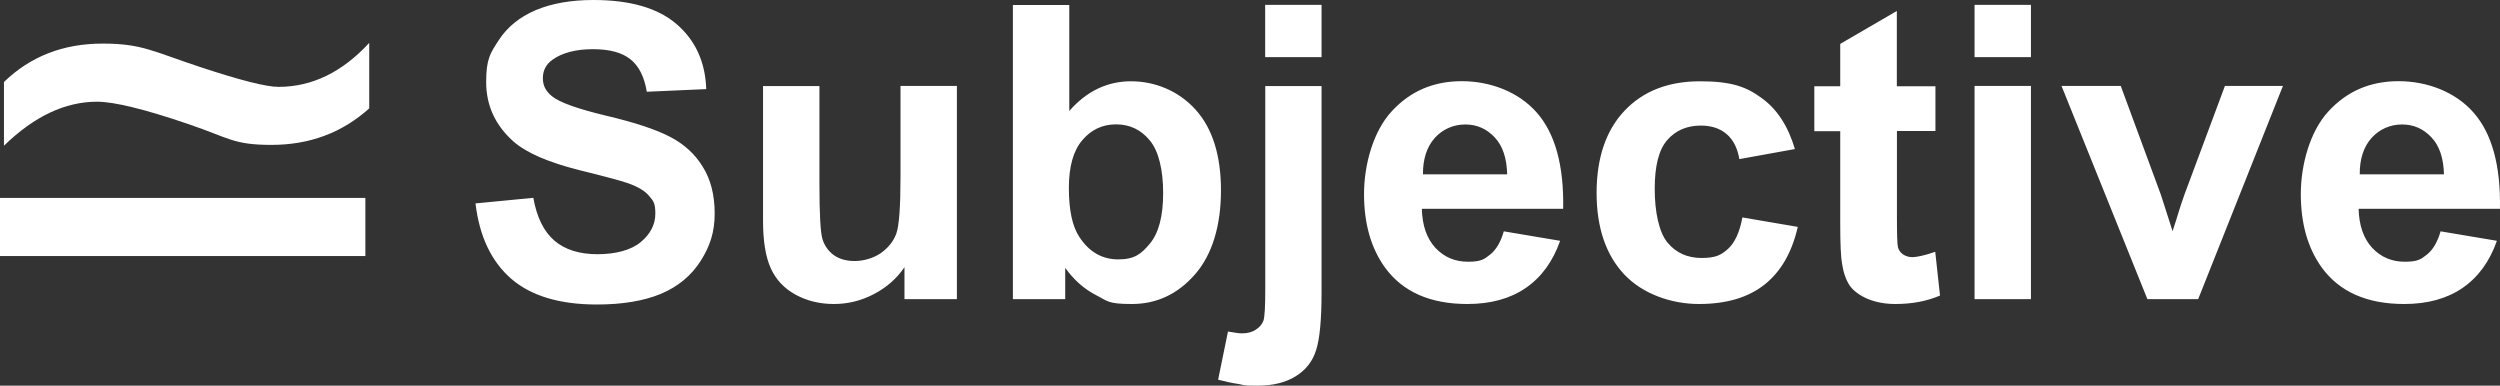 <?xml version="1.0" encoding="UTF-8"?>
<svg id="svg1" xmlns="http://www.w3.org/2000/svg" viewBox="0 0 2460.55 379.6">
  <rect x="0" y="0" width="2460.55" height="379.6" fill="#333333" stroke="none"/>
  <defs>
    <style>
      .cls-1 {
        fill: #fff;
      }
    </style>
  </defs>
  <path id="text1" class="cls-1" d="M468,200.2l56.9-5.5c3.4,19.1,10.3,33.1,20.7,42.1,10.5,9,24.7,13.4,42.5,13.4s33-4,42.5-11.9c9.6-8,14.4-17.4,14.4-28s-2-12.6-6.1-17.4c-4-4.9-10.9-9.1-20.9-12.6-6.8-2.4-22.5-6.6-46.8-12.6-31.3-7.8-53.3-17.3-66-28.6-17.8-15.9-26.7-35.4-26.7-58.3s4.1-28.5,12.4-41.3c8.4-12.9,20.5-22.7,36.1-29.4,15.8-6.7,34.8-10.1,57.1-10.1,36.3,0,63.7,8,82,23.9,18.4,15.9,28.1,37.2,29,63.8l-58.5,2.6c-2.5-14.9-7.9-25.5-16.2-32-8.2-6.6-20.5-9.9-36.9-9.9s-30.3,3.5-39.9,10.5c-6.2,4.5-9.3,10.5-9.3,18s2.9,12.7,8.7,17.6c7.4,6.2,25.3,12.6,53.7,19.4,28.4,6.7,49.4,13.7,63,20.9,13.7,7.1,24.4,16.9,32,29.4,7.8,12.4,11.7,27.7,11.7,46s-4.6,32.1-13.8,46.6-22.3,25.3-39.1,32.4c-16.9,7-37.9,10.5-63,10.5-36.6,0-64.7-8.4-84.3-25.3-19.6-17-31.3-41.7-35.2-74.1h0v-.1h0ZM890.2,294.4v-31.4c-7.6,11.2-17.7,20-30.2,26.5-12.4,6.5-25.5,9.7-39.3,9.7s-26.7-3.1-37.9-9.3-19.3-14.9-24.3-26.1-7.5-26.7-7.5-46.4V84.7h55.5v96.4c0,29.5,1,47.6,3,54.3,2.1,6.6,5.9,11.9,11.3,15.8,5.4,3.8,12.2,5.7,20.5,5.7s18-2.6,25.5-7.7c7.5-5.3,12.6-11.7,15.4-19.4,2.8-7.8,4.1-26.7,4.1-56.7v-88.5h55.5v209.8h-51.6ZM996.9,294.4V4.9h55.5v104.3c17.1-19.5,37.4-29.2,60.8-29.2s46.7,9.3,63.4,27.8c16.7,18.4,25.1,45,25.1,79.6s-8.6,63.4-25.7,82.8c-17,19.4-37.7,29-62,29s-23.8-3-35.6-8.9c-11.6-6.1-21.6-14.9-30-26.7v30.8h-51.6.1,0ZM1052,185c0,21.7,3.4,37.8,10.3,48.2,9.6,14.7,22.4,22.1,38.3,22.1s22.6-5.2,31.2-15.6c8.7-10.5,13-27.1,13-49.6s-4.3-41.2-13-51.7c-8.7-10.7-19.8-16-33.4-16-13.3,0-24.4,5.2-33.2,15.6-8.8,10.3-13.2,25.9-13.2,47h0ZM1245.2,56.2V4.8h55.5v51.4h-55.5ZM1300.7,84.7v203.2c0,26.7-1.8,45.6-5.3,56.5-3.4,11.1-10.1,19.7-20.1,25.9-9.9,6.2-22.5,9.3-37.9,9.3s-11.5-.5-18-1.6c-6.3-.9-13.2-2.4-20.5-4.3l9.7-47.4c2.6.5,5.1.9,7.5,1.2,2.2.4,4.3.6,6.3.6,5.7,0,10.3-1.3,13.8-3.8,3.7-2.4,6.1-5.3,7.3-8.7s1.8-13.7,1.8-30.8V84.7h55.5-.1ZM1480.2,227.7l55.3,9.3c-7.1,20.3-18.4,35.8-33.8,46.4-15.3,10.5-34.4,15.8-57.5,15.8-36.5,0-63.5-11.9-81-35.8-13.8-19.1-20.7-43.2-20.7-72.3s9.1-62,27.3-81.6c18.2-19.8,41.1-29.6,68.9-29.6s55.8,10.3,73.9,31c18,20.5,26.7,52.1,25.9,94.6h-139.1c.4,16.5,4.9,29.3,13.4,38.5,8.6,9.1,19.2,13.6,32,13.6s16-2.4,21.9-7.1,10.4-12.4,13.4-22.9h0l.1.1h0ZM1483.4,171.6c-.4-16.1-4.5-28.2-12.4-36.5-7.9-8.4-17.5-12.6-28.8-12.6s-22.1,4.4-30,13.2-11.8,20.8-11.7,35.9h83-.1ZM1766.6,146.7l-54.7,9.9c-1.8-10.9-6.1-19.2-12.6-24.7s-14.9-8.3-25.3-8.3c-13.8,0-24.9,4.8-33.2,14.4-8.2,9.5-12.2,25.4-12.2,47.8s4.1,42.5,12.4,52.7c8.4,10.3,19.7,15.4,33.8,15.4s19.2-3,25.9-8.9c6.7-6.1,11.5-16.4,14.2-31l54.5,9.3c-5.7,25-16.5,43.9-32.6,56.7-16.1,12.8-37.6,19.2-64.6,19.2s-55.2-9.7-73.5-29c-18.2-19.4-27.3-46.2-27.3-80.4s9.2-61.6,27.5-80.8c18.3-19.4,43.1-29,74.3-29s45.8,5.5,60.8,16.6c15.1,10.9,26,27.7,32.6,50.2h0v-.1h0ZM1904.9,84.7v44.2h-37.9v84.5c0,17.1.3,27.1,1,30,.8,2.8,2.4,5.1,4.9,6.9,2.6,1.8,5.8,2.8,9.5,2.8s12.6-1.8,22.3-5.3l4.7,43.1c-12.9,5.5-27.5,8.3-43.8,8.3-10,0-19-1.6-27.1-4.9-8-3.4-14-7.8-17.8-13-3.7-5.4-6.3-12.6-7.7-21.7-1.2-6.5-1.8-19.5-1.8-39.1v-91.4h-25.5v-44.2h25.5v-41.7l55.7-32.4v74.1h37.9l.1-.2h0ZM1943.4,56.2V4.8h55.5v51.4h-55.5ZM1943.4,294.4V84.6h55.5v209.8h-55.5ZM2113.5,294.4l-84.5-209.8h58.3l39.5,107.1,11.5,35.8c3-9.1,4.9-15.1,5.7-18,1.8-5.9,3.8-11.9,5.9-17.8l39.9-107.1h57.1l-83.4,209.8h-50ZM2402.2,227.7l55.3,9.3c-7.1,20.3-18.4,35.8-33.8,46.4-15.3,10.5-34.4,15.8-57.5,15.8-36.5,0-63.5-11.9-81-35.8-13.8-19.1-20.7-43.2-20.7-72.3s9.1-62,27.3-81.6c18.2-19.8,41.1-29.6,68.9-29.6s55.8,10.3,73.9,31c18,20.5,26.7,52.1,25.9,94.6h-139.1c.4,16.5,4.9,29.3,13.4,38.5,8.6,9.1,19.2,13.6,32,13.6s16-2.4,21.9-7.1,10.4-12.4,13.4-22.9h0l.101.1h0ZM2405.4,171.6c-.4-16.1-4.5-28.2-12.4-36.5-7.9-8.4-17.5-12.6-28.8-12.6s-22.1,4.4-30,13.2-11.8,20.8-11.7,35.9h83-.1Z"/>
  <path id="path12" class="cls-1" d="M359.6,252H0v-57.2h359.6v57.2Z"/>
  <path id="text2" class="cls-1" d="M363.6,106.5c-26.7,24.1-58.8,36.1-96.4,36.1s-41.5-6.8-81.6-20.4c-43.3-14.8-73.3-22.1-90.1-22.1-31.4,0-61.9,14.4-91.6,43.3v-62.7c26-25.2,58.3-37.8,97.1-37.8s49.4,7.7,96.4,23.2c39.1,12.9,64.6,19.4,76.7,19.4,32.9,0,62.7-14.4,89.3-43.3v64.4l.2-.1h0Z"/>
</svg>